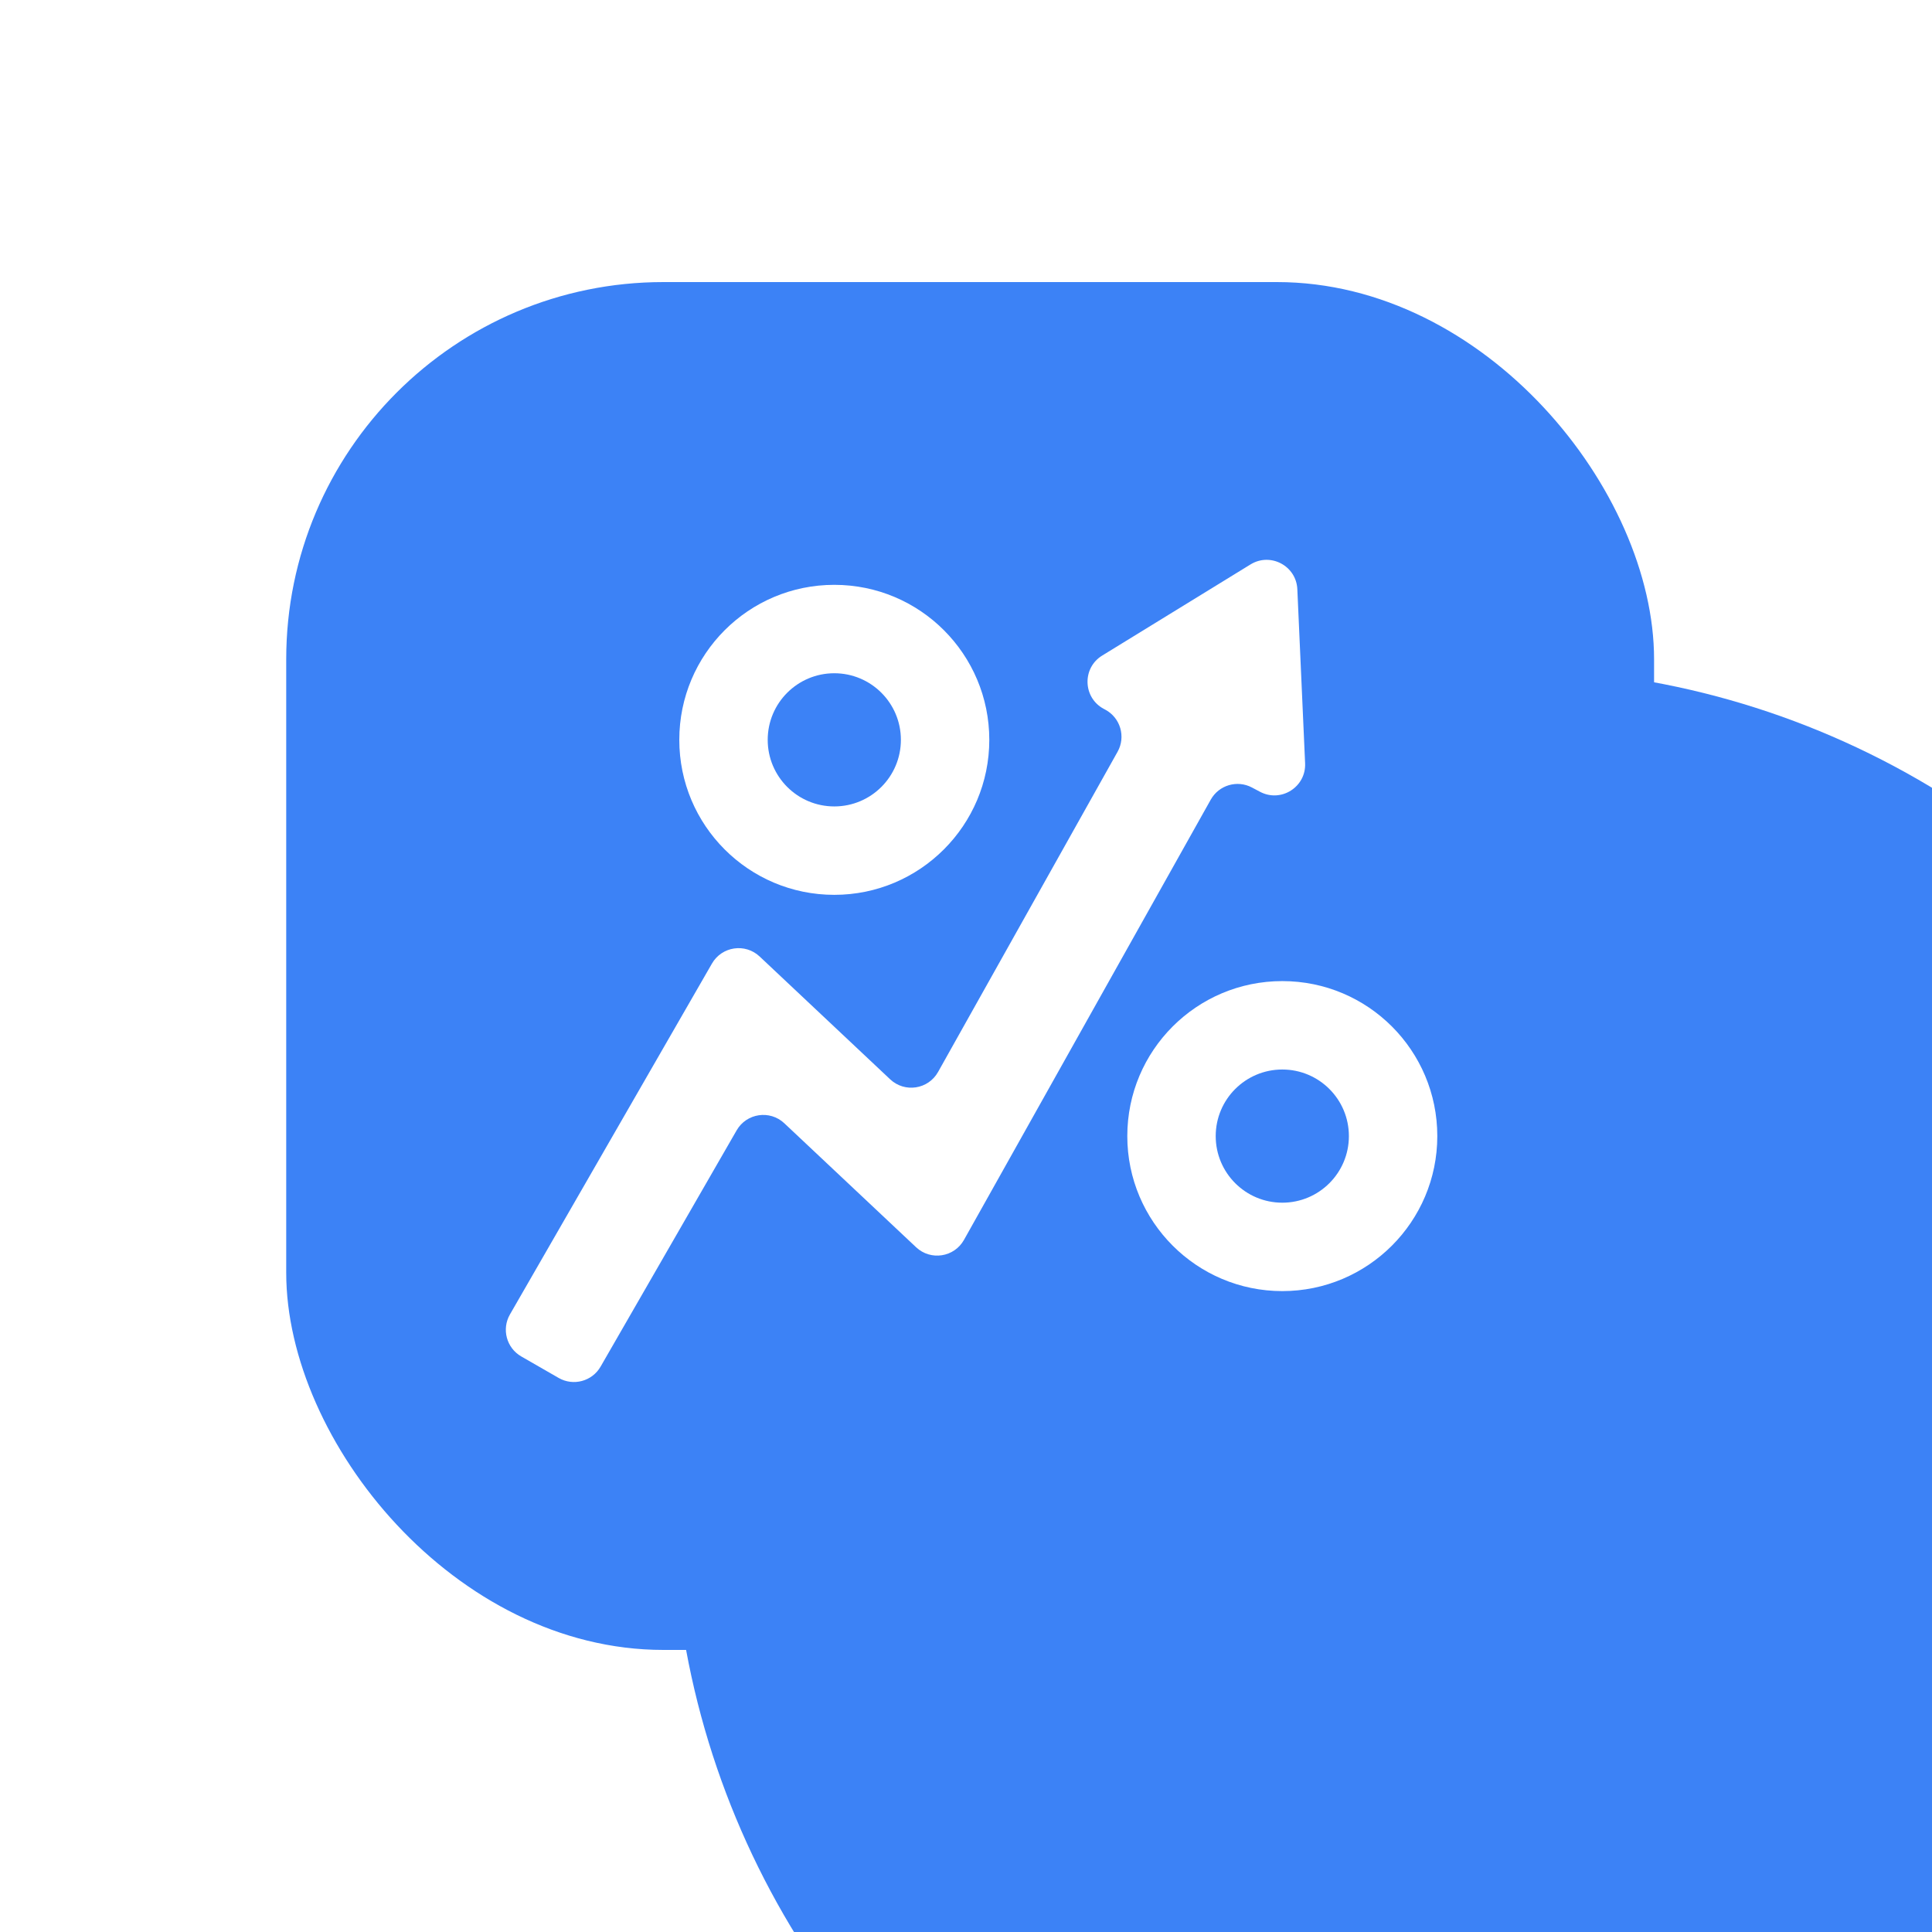 <svg width="500" height="500" viewBox="0 0 500 500" fill="none" xmlns="http://www.w3.org/2000/svg">
    <g clip-path="url(#clip0_3362_1092)">
        <g filter="url(#filter0_f_3362_1092)">
            <circle cx="389" cy="388" r="215" fill="#3C82F6"/>
        </g>
        <g filter="url(#filter1_ii_3362_1092)">
            <rect x="73" y="73" width="354" height="354" rx="97.618" fill="#3C82F6"/>
        </g>
        <g clip-path="url(#clip1_3362_1092)">
            <path d="M326.087 204.91C331.523 207.795 338.035 203.677 337.761 197.529L335.749 152.493C335.479 146.437 328.804 142.897 323.639 146.07L285.241 169.663C280.001 172.883 280.242 180.577 285.673 183.464L286.02 183.648C289.961 185.743 291.408 190.669 289.225 194.562L242.768 277.429C240.239 281.94 234.145 282.876 230.379 279.332L196.597 247.544C192.858 244.026 186.815 244.919 184.253 249.368L131.97 340.179C129.778 343.987 131.089 348.851 134.898 351.042L144.573 356.607C148.379 358.796 153.24 357.486 155.431 353.681L190.643 292.53C193.205 288.081 199.247 287.188 202.986 290.706L237.086 322.788C240.853 326.332 246.946 325.395 249.475 320.884L313.344 206.946C315.457 203.176 320.193 201.783 324.01 203.809L326.087 204.91Z" fill="white"/>
            <path d="M371.973 294.022C371.973 316.16 353.997 334.136 331.858 334.136C309.72 334.136 291.744 316.16 291.744 294.022C291.744 271.883 309.667 253.907 331.858 253.907C354.05 253.907 371.973 271.883 371.973 294.022ZM349.092 294.022C349.092 284.503 341.377 276.788 331.858 276.788C322.34 276.788 314.625 284.503 314.625 294.022C314.625 303.54 322.34 311.255 331.858 311.255C341.377 311.255 349.092 303.54 349.092 294.022Z" fill="white"/>
            <path d="M215.915 231.584C193.724 231.584 175.801 213.608 175.801 191.47C175.801 169.331 193.724 151.355 215.915 151.355C238.107 151.355 256.029 169.331 256.029 191.47C256.029 213.608 238.054 231.584 215.915 231.584ZM233.149 191.47C233.149 181.952 225.433 174.236 215.915 174.236C206.397 174.236 198.682 181.952 198.682 191.47C198.682 200.988 206.397 208.703 215.915 208.703C225.433 208.703 233.149 200.988 233.149 191.47Z" fill="white"/>
        </g>
    </g>
    <defs>
        <filter id="filter0_f_3362_1092" x="-18.1" y="-19.1" width="814.2" height="814.2" filterUnits="userSpaceOnUse" color-interpolation-filters="sRGB">
            <feFlood flood-opacity="0" result="BackgroundImageFix"/>
            <feBlend mode="normal" in="SourceGraphic" in2="BackgroundImageFix" result="shape"/>
            <feGaussianBlur stdDeviation="96.05" result="effect1_foregroundBlur_3362_1092"/>
        </filter>
        <filter id="filter1_ii_3362_1092" x="68.709" y="73" width="363.655" height="354" filterUnits="userSpaceOnUse" color-interpolation-filters="sRGB">
            <feFlood flood-opacity="0" result="BackgroundImageFix"/>
            <feBlend mode="normal" in="SourceGraphic" in2="BackgroundImageFix" result="shape"/>
            <feColorMatrix in="SourceAlpha" type="matrix" values="0 0 0 0 0 0 0 0 0 0 0 0 0 0 0 0 0 0 127 0" result="hardAlpha"/>
            <feOffset dx="5.364"/>
            <feGaussianBlur stdDeviation="4.291"/>
            <feComposite in2="hardAlpha" operator="arithmetic" k2="-1" k3="1"/>
            <feColorMatrix type="matrix" values="0 0 0 0 1 0 0 0 0 1 0 0 0 0 1 0 0 0 0.28 0"/>
            <feBlend mode="normal" in2="shape" result="effect1_innerShadow_3362_1092"/>
            <feColorMatrix in="SourceAlpha" type="matrix" values="0 0 0 0 0 0 0 0 0 0 0 0 0 0 0 0 0 0 127 0" result="hardAlpha"/>
            <feOffset dx="-4.291"/>
            <feGaussianBlur stdDeviation="4.291"/>
            <feComposite in2="hardAlpha" operator="arithmetic" k2="-1" k3="1"/>
            <feColorMatrix type="matrix" values="0 0 0 0 0 0 0 0 0 0 0 0 0 0 0 0 0 0 0.5 0"/>
            <feBlend mode="normal" in2="effect1_innerShadow_3362_1092" result="effect2_innerShadow_3362_1092"/>
        </filter>
        <clipPath id="clip0_3362_1092">
            <rect width="500" height="500" fill="white"/>
        </clipPath>
        <clipPath id="clip1_3362_1092">
            <rect width="243.974" height="221.57" fill="white" transform="translate(128 139)"/>
        </clipPath>
    </defs>
</svg>
